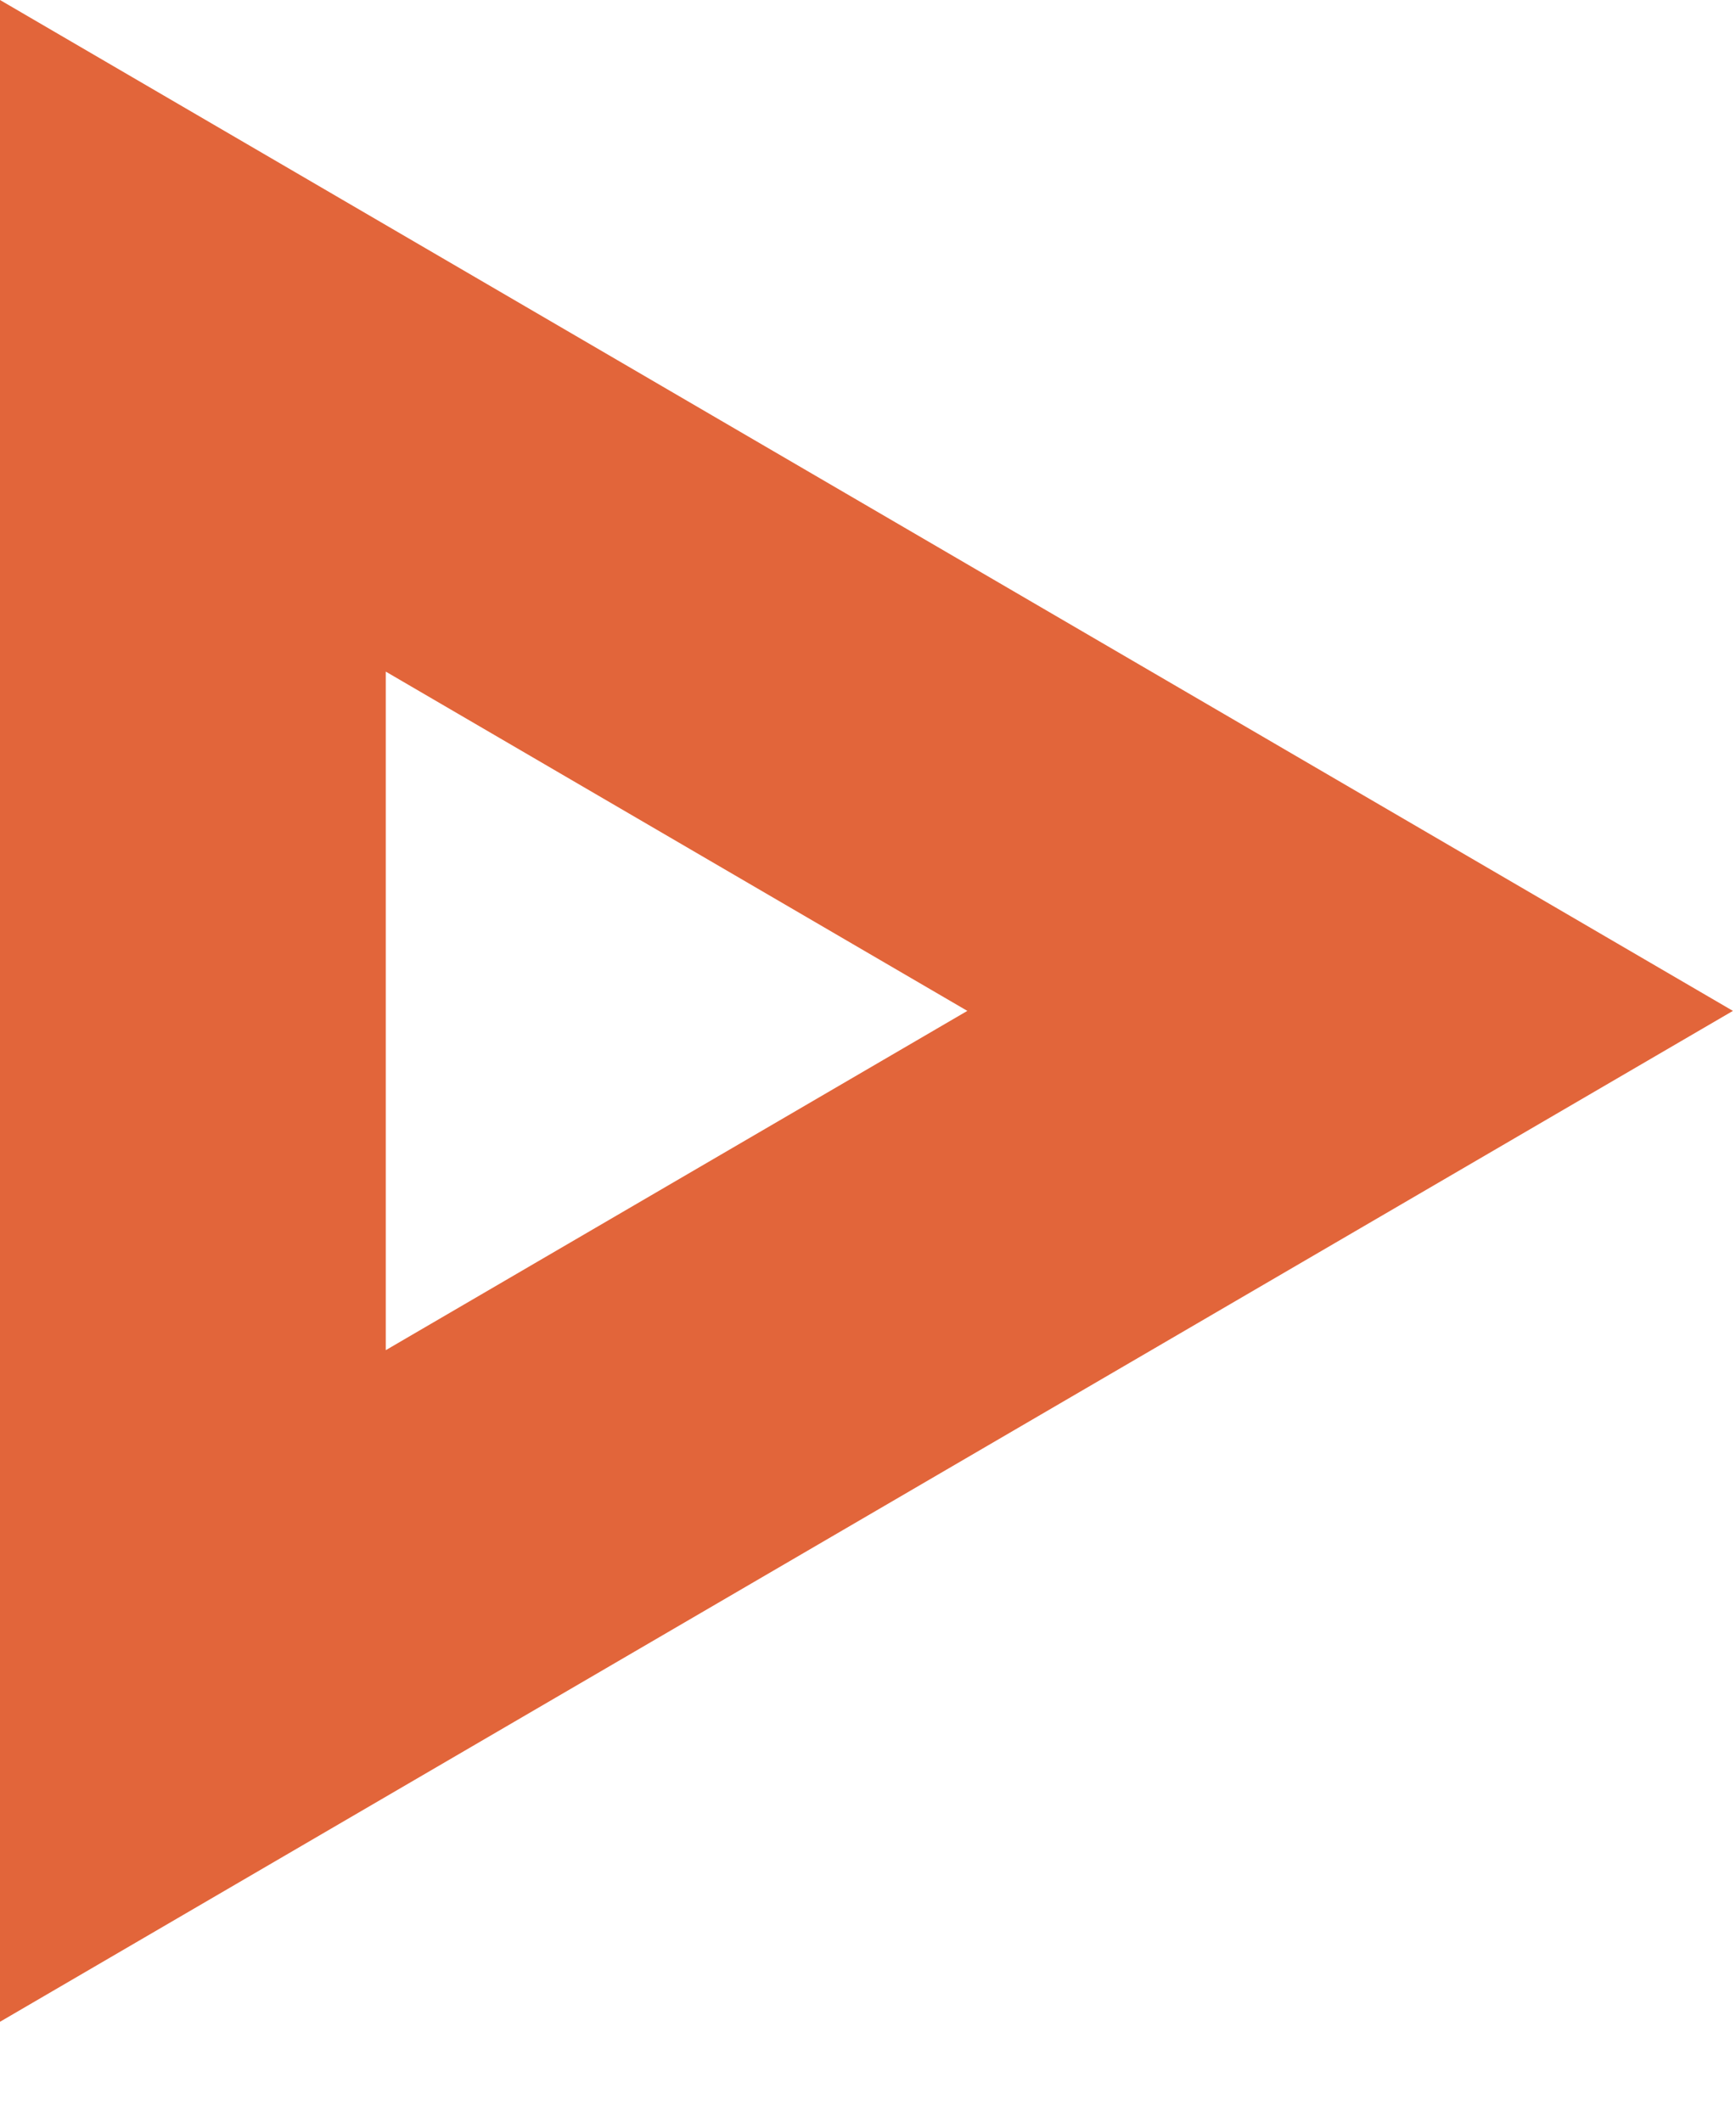 <?xml version="1.0" encoding="UTF-8"?>
<svg width="9px" height="11px" viewBox="0 0 9 11" version="1.1" xmlns="http://www.w3.org/2000/svg" xmlns:xlink="http://www.w3.org/1999/xlink">
    <!-- Generator: Sketch 52.4 (67378) - http://www.bohemiancoding.com/sketch -->
    <title>next</title>
    <desc>Created with Sketch.</desc>
    <g id="Page-1" stroke="none" stroke-width="1" fill="none" fill-rule="evenodd">
        <path d="M2.733,7.733 L6.251,7.733 L4.492,4.718 L2.733,7.733 Z M9.733,9.733 L-0.749,9.733 L4.492,0.749 L9.733,9.733 Z" id="next" fill="#E2653A" fill-rule="nonzero" transform="translate(4.492, 5.241) rotate(-270) translate(-4.492, -5.241) "></path>
    </g>
</svg>